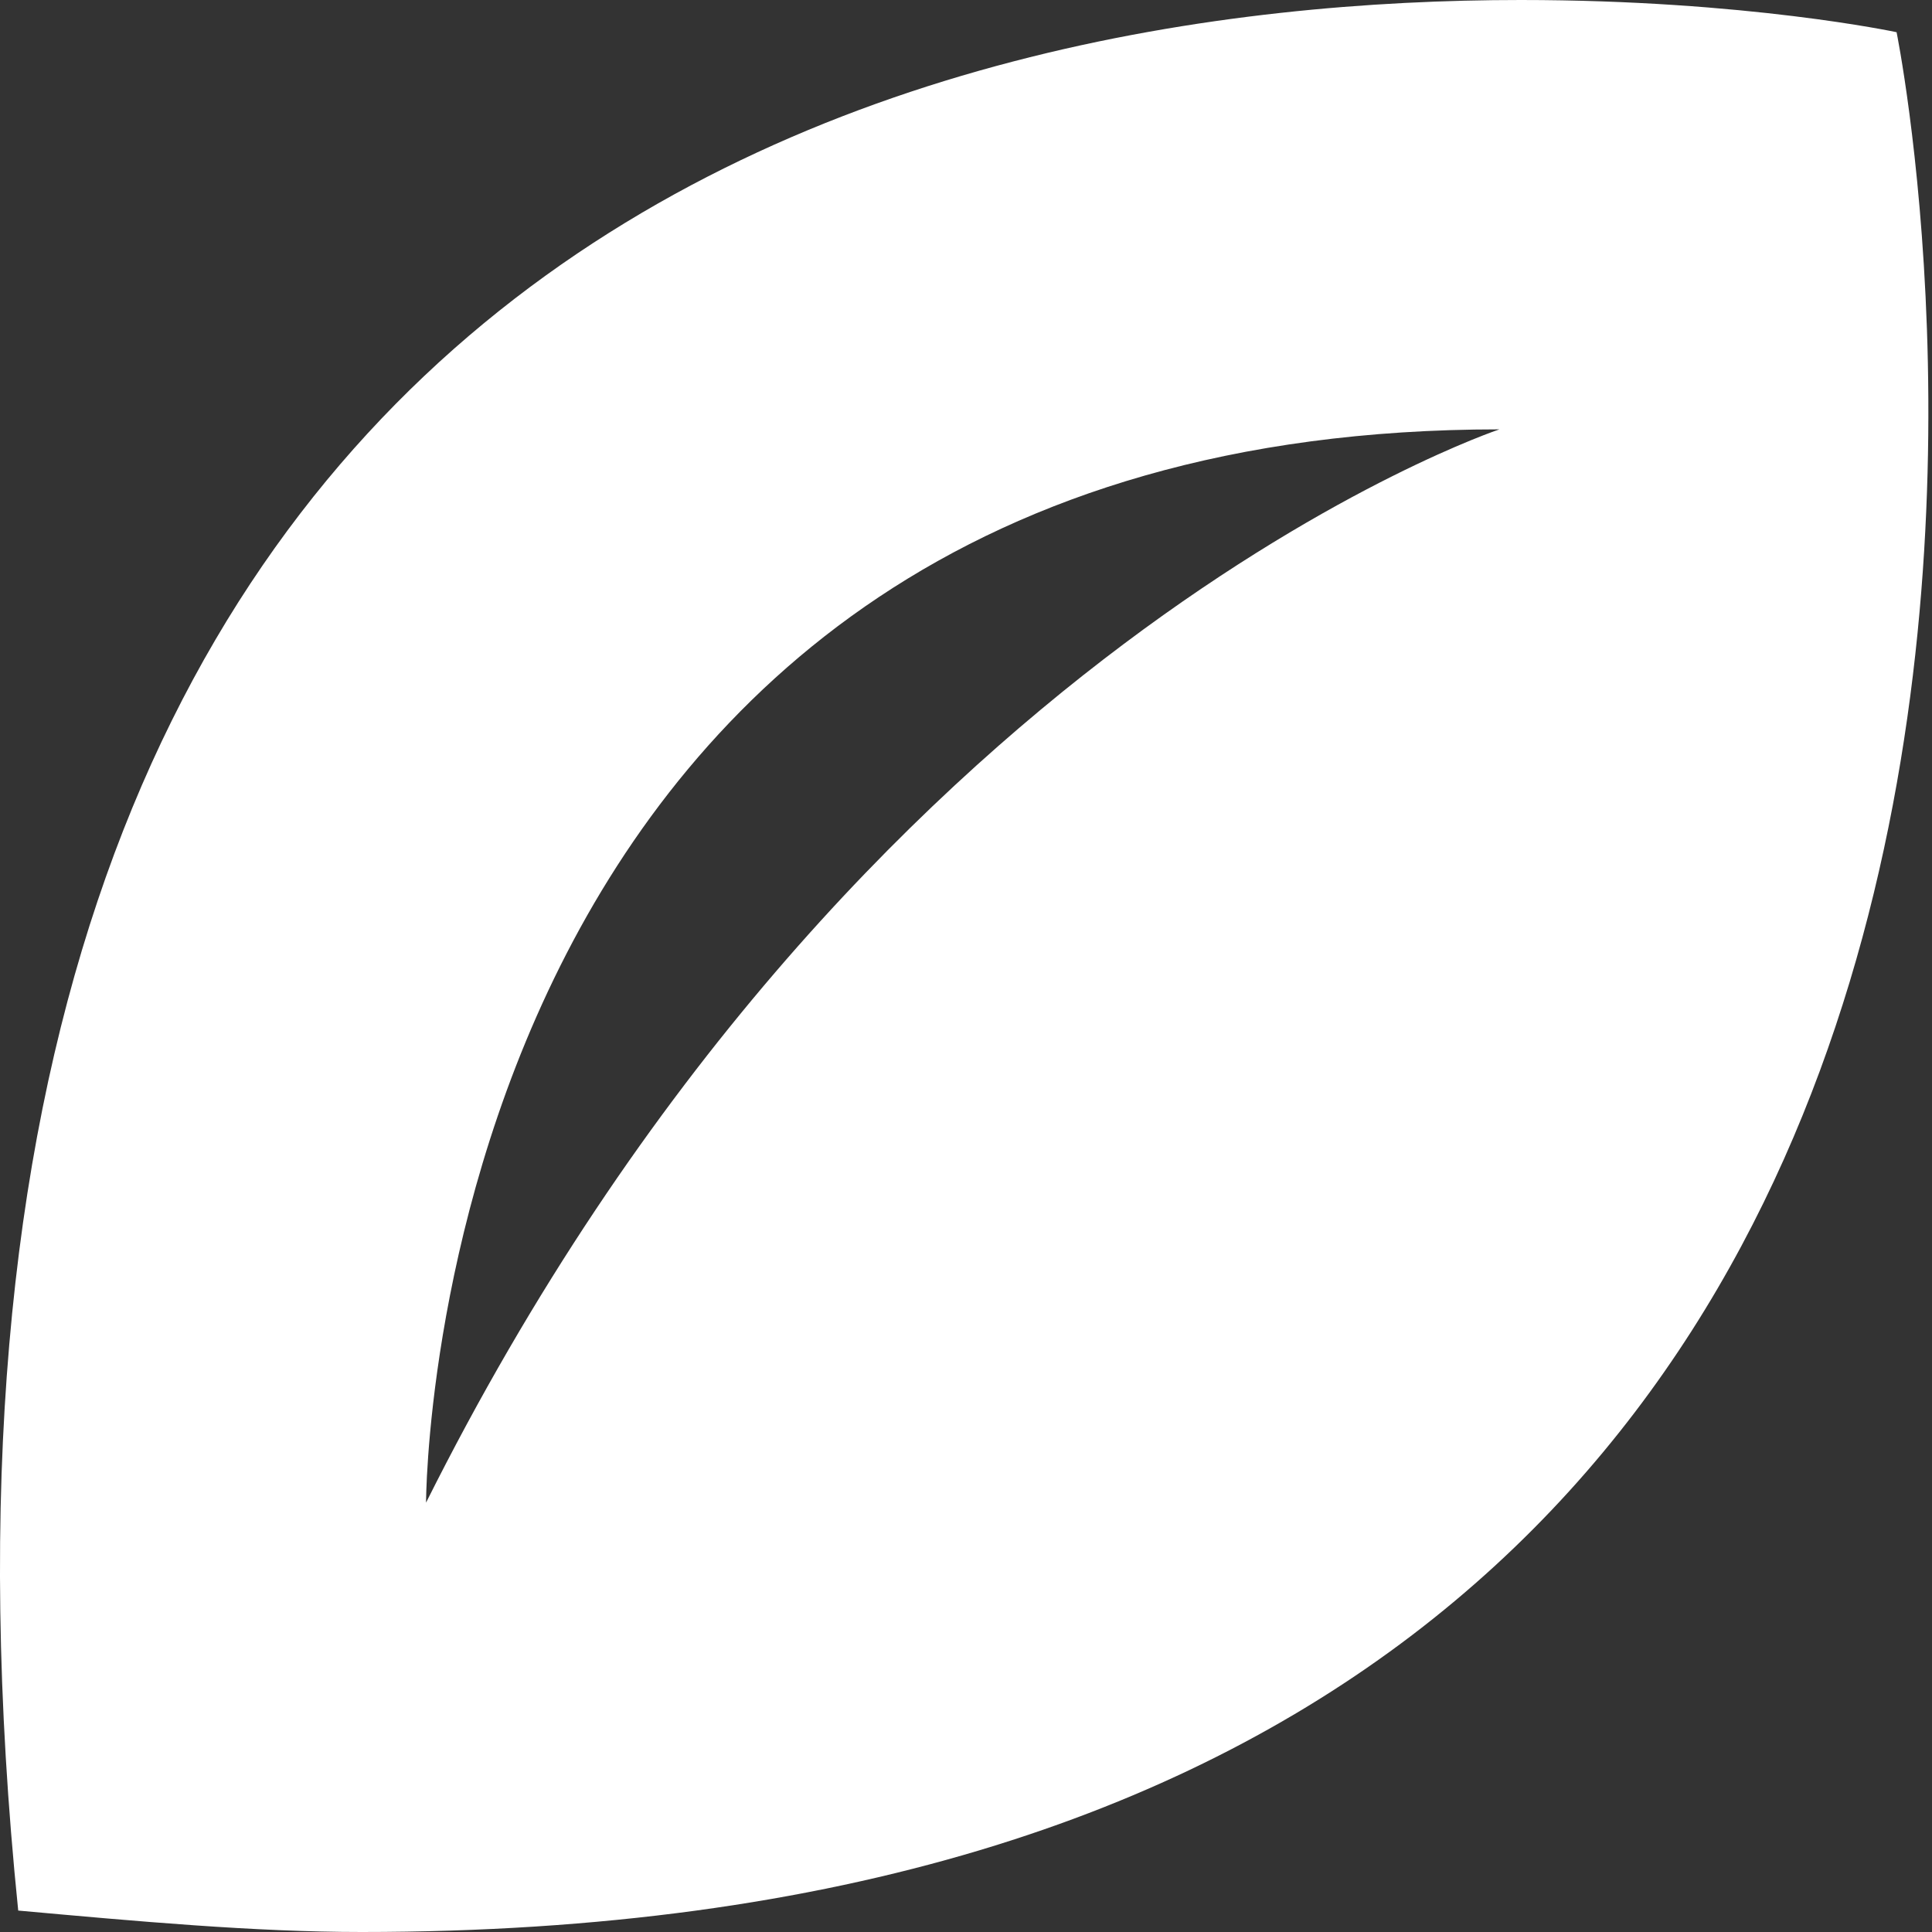 <svg width="21" height="21" viewBox="0 0 21 21" fill="none" xmlns="http://www.w3.org/2000/svg">
<rect x="0" y="0" width="21" height="21" fill="#333333" stroke="none"/>
<path d="M20.615 0.35C20.615 0.35 18.981 0 16.531 0C10.115 0 -1.669 2.45 0.198 20.767C1.481 20.883 2.765 21 3.931 21C24.815 21 20.615 0.35 20.615 0.35ZM4.631 16.333C4.631 16.333 4.631 4.667 16.298 4.667C16.298 4.667 9.298 7 4.631 16.333Z" fill="white"/>
</svg>
